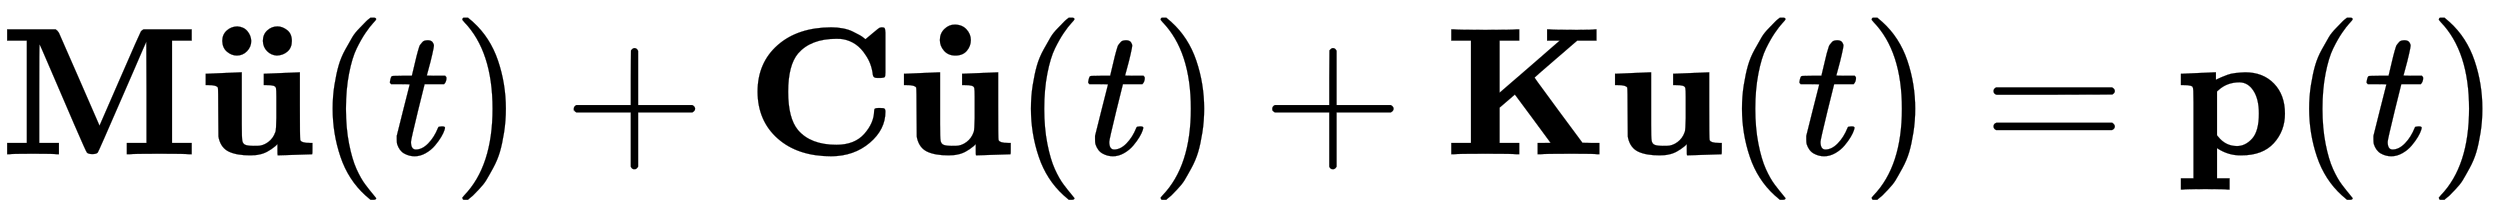 <svg xmlns="http://www.w3.org/2000/svg" role="img" aria-hidden="true" style="vertical-align: -0.84ex;font-size: 11pt;font-family: 'Calibri Light';color: Black;" viewBox="0 -847 13725.4 1211.2" focusable="false" width="31.879ex" height="2.813ex" xmlns:xlink="http://www.w3.org/1999/xlink"><defs id="MathJax_SVG_glyphs"><path id="MJMAINB-4D" stroke-width="1" d="M 314 0 Q 296 3 181 3 T 48 0 H 39 V 62 H 147 V 624 H 39 V 686 H 305 Q 316 679 323 667 Q 330 653 434 414 L 546 157 L 658 414 Q 766 662 773 674 Q 778 681 788 686 H 1052 V 624 H 944 V 62 H 1052 V 0 H 1040 Q 1016 3 874 3 T 708 0 H 696 V 62 H 804 V 341 L 803 618 L 786 580 Q 770 543 735 462 T 671 315 Q 540 13 536 9 Q 528 1 507 1 Q 485 1 477 9 Q 472 14 408 162 T 281 457 T 217 603 Q 215 603 215 334 V 62 H 323 V 0 H 314 Z" /><path id="MJMAINB-75" stroke-width="1" d="M 40 442 L 134 446 Q 228 450 229 450 H 235 V 273 V 165 Q 235 90 238 74 T 254 52 Q 268 46 304 46 H 319 Q 352 46 380 67 T 419 121 L 420 123 Q 424 135 425 199 Q 425 201 425 207 Q 425 233 425 249 V 316 Q 425 354 423 363 T 410 376 Q 396 380 369 380 H 356 V 442 L 554 450 V 267 Q 554 84 556 79 Q 561 62 610 62 H 623 V 31 Q 623 0 622 0 Q 603 0 527 -3 T 432 -6 Q 431 -6 431 25 V 56 L 420 45 Q 373 6 332 -1 Q 313 -6 281 -6 Q 208 -6 165 14 T 109 87 L 107 98 L 106 230 Q 106 358 104 366 Q 96 380 50 380 H 37 V 442 H 40 Z" /><path id="MJMAINB-A8" stroke-width="1" d="M 96 615 Q 96 650 120 672 T 178 695 Q 214 693 234 669 T 255 615 Q 255 583 232 559 T 176 535 Q 147 535 122 556 T 96 615 Z M 319 615 Q 319 651 343 673 T 399 695 Q 426 695 452 675 T 478 615 Q 478 578 454 557 T 395 535 Q 364 537 342 559 T 319 615 Z" /><path id="MJMAIN-28" stroke-width="1" d="M 94 250 Q 94 319 104 381 T 127 488 T 164 576 T 202 643 T 244 695 T 277 729 T 302 750 H 315 H 319 Q 333 750 333 741 Q 333 738 316 720 T 275 667 T 226 581 T 184 443 T 167 250 T 184 58 T 225 -81 T 274 -167 T 316 -220 T 333 -241 Q 333 -250 318 -250 H 315 H 302 L 274 -226 Q 180 -141 137 -14 T 94 250 Z" /><path id="MJMATHI-74" stroke-width="1" d="M 26 385 Q 19 392 19 395 Q 19 399 22 411 T 27 425 Q 29 430 36 430 T 87 431 H 140 L 159 511 Q 162 522 166 540 T 173 566 T 179 586 T 187 603 T 197 615 T 211 624 T 229 626 Q 247 625 254 615 T 261 596 Q 261 589 252 549 T 232 470 L 222 433 Q 222 431 272 431 H 323 Q 330 424 330 420 Q 330 398 317 385 H 210 L 174 240 Q 135 80 135 68 Q 135 26 162 26 Q 197 26 230 60 T 283 144 Q 285 150 288 151 T 303 153 H 307 Q 322 153 322 145 Q 322 142 319 133 Q 314 117 301 95 T 267 48 T 216 6 T 155 -11 Q 125 -11 98 4 T 59 56 Q 57 64 57 83 V 101 L 92 241 Q 127 382 128 383 Q 128 385 77 385 H 26 Z" /><path id="MJMAIN-29" stroke-width="1" d="M 60 749 L 64 750 Q 69 750 74 750 H 86 L 114 726 Q 208 641 251 514 T 294 250 Q 294 182 284 119 T 261 12 T 224 -76 T 186 -143 T 145 -194 T 113 -227 T 90 -246 Q 87 -249 86 -250 H 74 Q 66 -250 63 -250 T 58 -247 T 55 -238 Q 56 -237 66 -225 Q 221 -64 221 250 T 66 725 Q 56 737 55 738 Q 55 746 60 749 Z" /><path id="MJMAIN-2B" stroke-width="1" d="M 56 237 T 56 250 T 70 270 H 369 V 420 L 370 570 Q 380 583 389 583 Q 402 583 409 568 V 270 H 707 Q 722 262 722 250 T 707 230 H 409 V -68 Q 401 -82 391 -82 H 389 H 387 Q 375 -82 369 -68 V 230 H 70 Q 56 237 56 250 Z" /><path id="MJMAINB-43" stroke-width="1" d="M 64 343 Q 64 502 174 599 T 468 697 Q 502 697 533 691 T 586 674 T 623 655 T 647 639 T 657 632 L 694 663 Q 703 670 711 677 T 723 687 T 730 692 T 735 695 T 740 696 T 746 697 Q 759 697 762 692 T 766 668 V 627 V 489 V 449 Q 766 428 762 424 T 742 419 H 732 H 720 Q 699 419 697 436 Q 690 498 657 545 Q 611 618 532 632 Q 522 634 496 634 Q 356 634 286 553 Q 232 488 232 343 T 286 133 Q 355 52 497 52 Q 597 52 650 112 T 704 237 Q 704 248 709 251 T 729 254 H 735 Q 750 254 755 253 T 763 248 T 766 234 Q 766 136 680 63 T 469 -11 Q 285 -11 175 86 T 64 343 Z" /><path id="MJMAINB-2D9" stroke-width="1" d="M 202 610 Q 202 647 227 671 T 283 695 Q 324 695 348 669 T 372 610 T 350 551 T 287 525 Q 248 525 225 551 T 202 610 Z" /><path id="MJMAINB-4B" stroke-width="1" d="M 400 0 Q 376 3 226 3 Q 75 3 51 0 H 39 V 62 H 147 V 624 H 39 V 686 H 51 Q 75 683 226 683 Q 376 683 400 686 H 412 V 624 H 304 V 338 L 472 483 L 634 624 H 565 V 686 H 576 Q 597 683 728 683 Q 814 683 829 686 H 836 V 624 H 730 L 614 524 Q 507 432 497 422 Q 496 422 498 418 T 514 395 T 553 342 T 627 241 L 759 63 L 805 62 H 852 V 0 H 842 Q 830 3 701 3 Q 550 3 526 0 H 513 V 62 H 549 Q 584 62 584 63 Q 583 65 486 196 T 388 328 L 304 256 V 62 H 412 V 0 H 400 Z" /><path id="MJMAIN-3D" stroke-width="1" d="M 56 347 Q 56 360 70 367 H 707 Q 722 359 722 347 Q 722 336 708 328 L 390 327 H 72 Q 56 332 56 347 Z M 56 153 Q 56 168 72 173 H 708 Q 722 163 722 153 Q 722 140 707 133 H 70 Q 56 140 56 153 Z" /><path id="MJMAINB-70" stroke-width="1" d="M 32 442 L 123 446 Q 214 450 215 450 H 221 V 409 Q 222 409 229 413 T 251 423 T 284 436 T 328 446 T 382 450 Q 480 450 540 388 T 600 223 Q 600 128 539 61 T 361 -6 H 354 Q 292 -6 236 28 L 227 34 V -132 H 296 V -194 H 287 Q 269 -191 163 -191 Q 56 -191 38 -194 H 29 V -132 H 98 V 113 V 284 Q 98 330 97 348 T 93 370 T 83 376 Q 69 380 42 380 H 29 V 442 H 32 Z M 457 224 Q 457 303 427 349 T 350 395 Q 282 395 235 352 L 227 345 V 104 L 233 97 Q 274 45 337 45 Q 383 45 420 86 T 457 224 Z" /></defs><g fill="currentColor" stroke="currentColor" stroke-width="0" transform="matrix(1 0 0 -1 0 0)"><use x="0" y="0" xmlns:NS2="http://www.w3.org/1999/xlink" NS2:href="#MJMAINB-4D" /><g transform="translate(1092)"><use x="0" y="0" xmlns:NS3="http://www.w3.org/1999/xlink" NS3:href="#MJMAINB-75" /><use x="32" y="7" xmlns:NS4="http://www.w3.org/1999/xlink" NS4:href="#MJMAINB-A8" /></g><use x="1732" y="0" xmlns:NS5="http://www.w3.org/1999/xlink" NS5:href="#MJMAIN-28" /><use x="2121" y="0" xmlns:NS6="http://www.w3.org/1999/xlink" NS6:href="#MJMATHI-74" /><use x="2483" y="0" xmlns:NS7="http://www.w3.org/1999/xlink" NS7:href="#MJMAIN-29" /><use x="3094" y="0" xmlns:NS8="http://www.w3.org/1999/xlink" NS8:href="#MJMAIN-2B" /><g transform="translate(4095)"><use x="0" y="0" xmlns:NS9="http://www.w3.org/1999/xlink" NS9:href="#MJMAINB-43" /><g transform="translate(831)"><use x="0" y="0" xmlns:NS10="http://www.w3.org/1999/xlink" NS10:href="#MJMAINB-75" /><use x="32" y="17" xmlns:NS11="http://www.w3.org/1999/xlink" NS11:href="#MJMAINB-2D9" /></g></g><use x="5566" y="0" xmlns:NS12="http://www.w3.org/1999/xlink" NS12:href="#MJMAIN-28" /><use x="5955" y="0" xmlns:NS13="http://www.w3.org/1999/xlink" NS13:href="#MJMATHI-74" /><use x="6317" y="0" xmlns:NS14="http://www.w3.org/1999/xlink" NS14:href="#MJMAIN-29" /><use x="6929" y="0" xmlns:NS15="http://www.w3.org/1999/xlink" NS15:href="#MJMAIN-2B" /><g transform="translate(7929)"><use x="0" y="0" xmlns:NS16="http://www.w3.org/1999/xlink" NS16:href="#MJMAINB-4B" /><use x="901" y="0" xmlns:NS17="http://www.w3.org/1999/xlink" NS17:href="#MJMAINB-75" /></g><use x="9470" y="0" xmlns:NS18="http://www.w3.org/1999/xlink" NS18:href="#MJMAIN-28" /><use x="9860" y="0" xmlns:NS19="http://www.w3.org/1999/xlink" NS19:href="#MJMATHI-74" /><use x="10221" y="0" xmlns:NS20="http://www.w3.org/1999/xlink" NS20:href="#MJMAIN-29" /><use x="10889" y="0" xmlns:NS21="http://www.w3.org/1999/xlink" NS21:href="#MJMAIN-3D" /><use x="11945" y="0" xmlns:NS22="http://www.w3.org/1999/xlink" NS22:href="#MJMAINB-70" /><use x="12584" y="0" xmlns:NS23="http://www.w3.org/1999/xlink" NS23:href="#MJMAIN-28" /><use x="12974" y="0" xmlns:NS24="http://www.w3.org/1999/xlink" NS24:href="#MJMATHI-74" /><use x="13335" y="0" xmlns:NS25="http://www.w3.org/1999/xlink" NS25:href="#MJMAIN-29" /></g></svg>